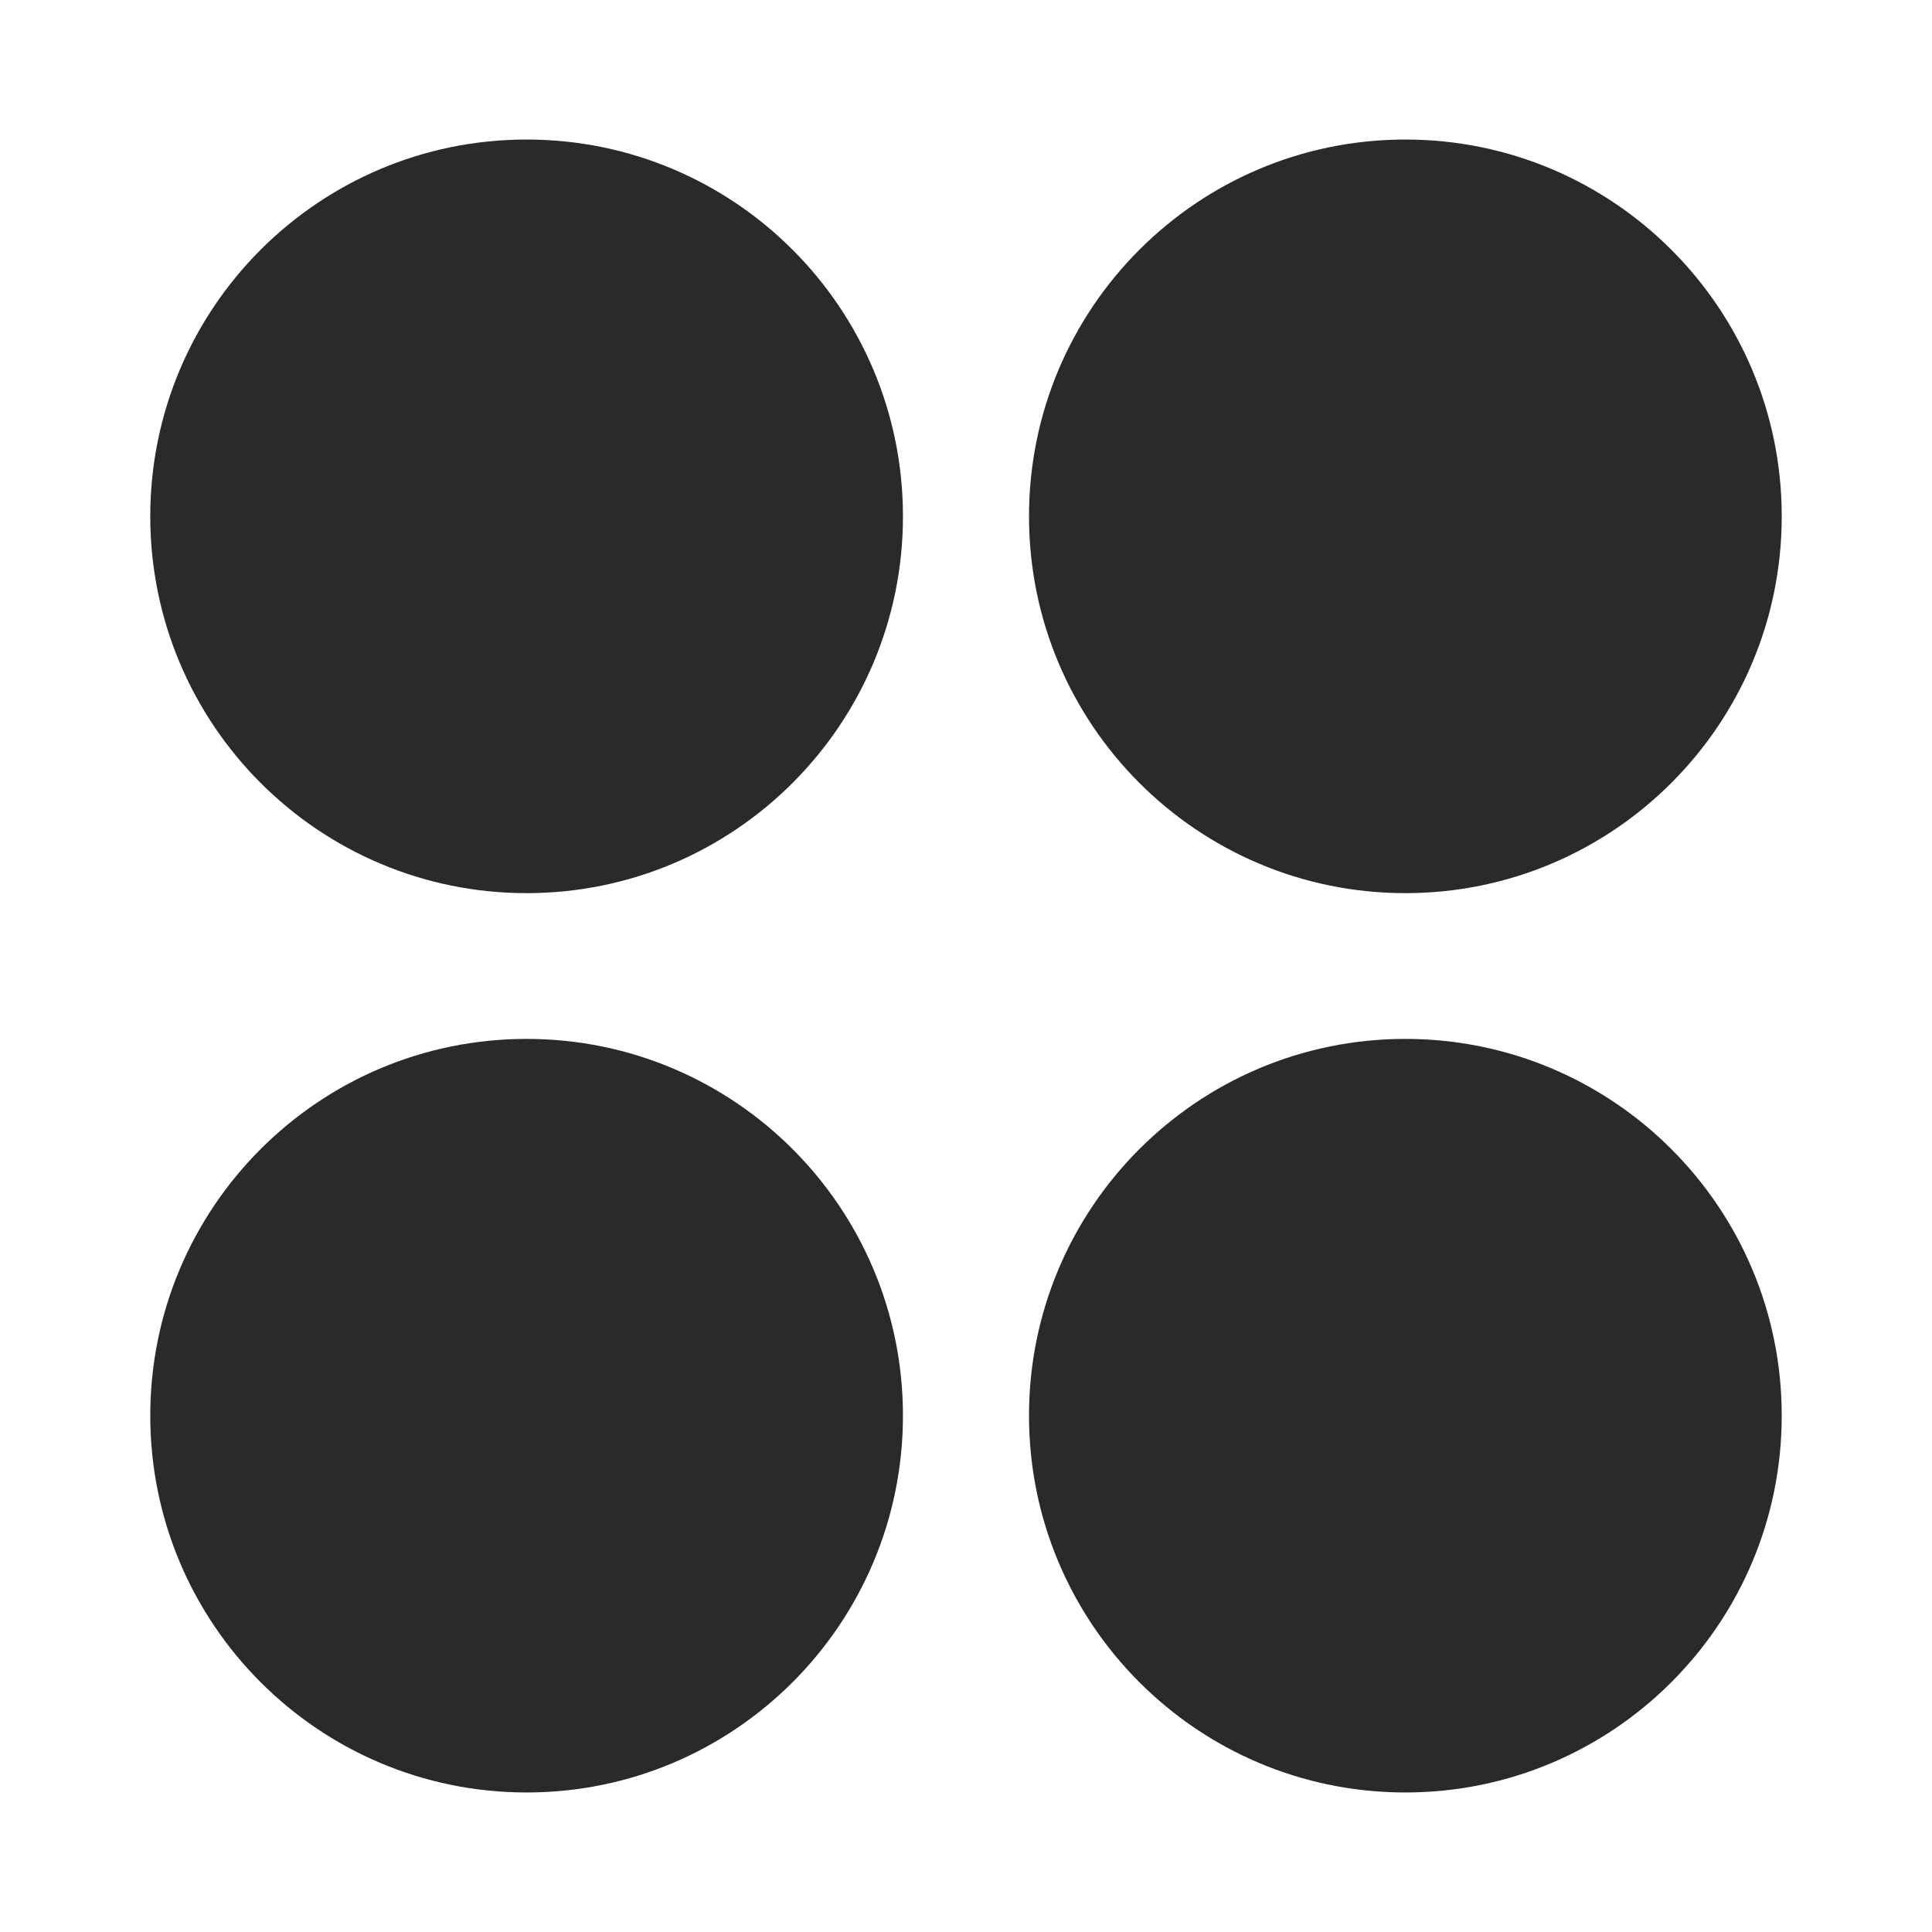 <?xml version="1.0" encoding="UTF-8"?> <svg xmlns="http://www.w3.org/2000/svg" width="180" height="180" viewBox="0 0 180 180" fill="none"><path d="M49.061 13C68.429 13 84.126 28.719 84.126 48.106C84.126 67.497 68.429 83.212 49.061 83.212C29.696 83.212 14 67.497 14 48.106C14 28.719 29.696 13 49.061 13ZM130.931 96.792C150.3 96.792 166 112.507 166 131.89C166 151.281 150.3 167 130.931 167C111.567 167 95.87 151.281 95.87 131.89C95.87 112.507 111.567 96.792 130.931 96.792ZM130.931 13C150.3 13 166 28.719 166 48.106C166 67.497 150.3 83.212 130.931 83.212C111.567 83.212 95.87 67.497 95.87 48.106C95.87 28.719 111.567 13 130.931 13ZM49.061 96.792C68.429 96.792 84.126 112.507 84.126 131.89C84.126 151.281 68.429 167 49.061 167C29.696 167 14 151.281 14 131.89C14 112.507 29.696 96.792 49.061 96.792Z" fill="#2B2A28"></path></svg> 